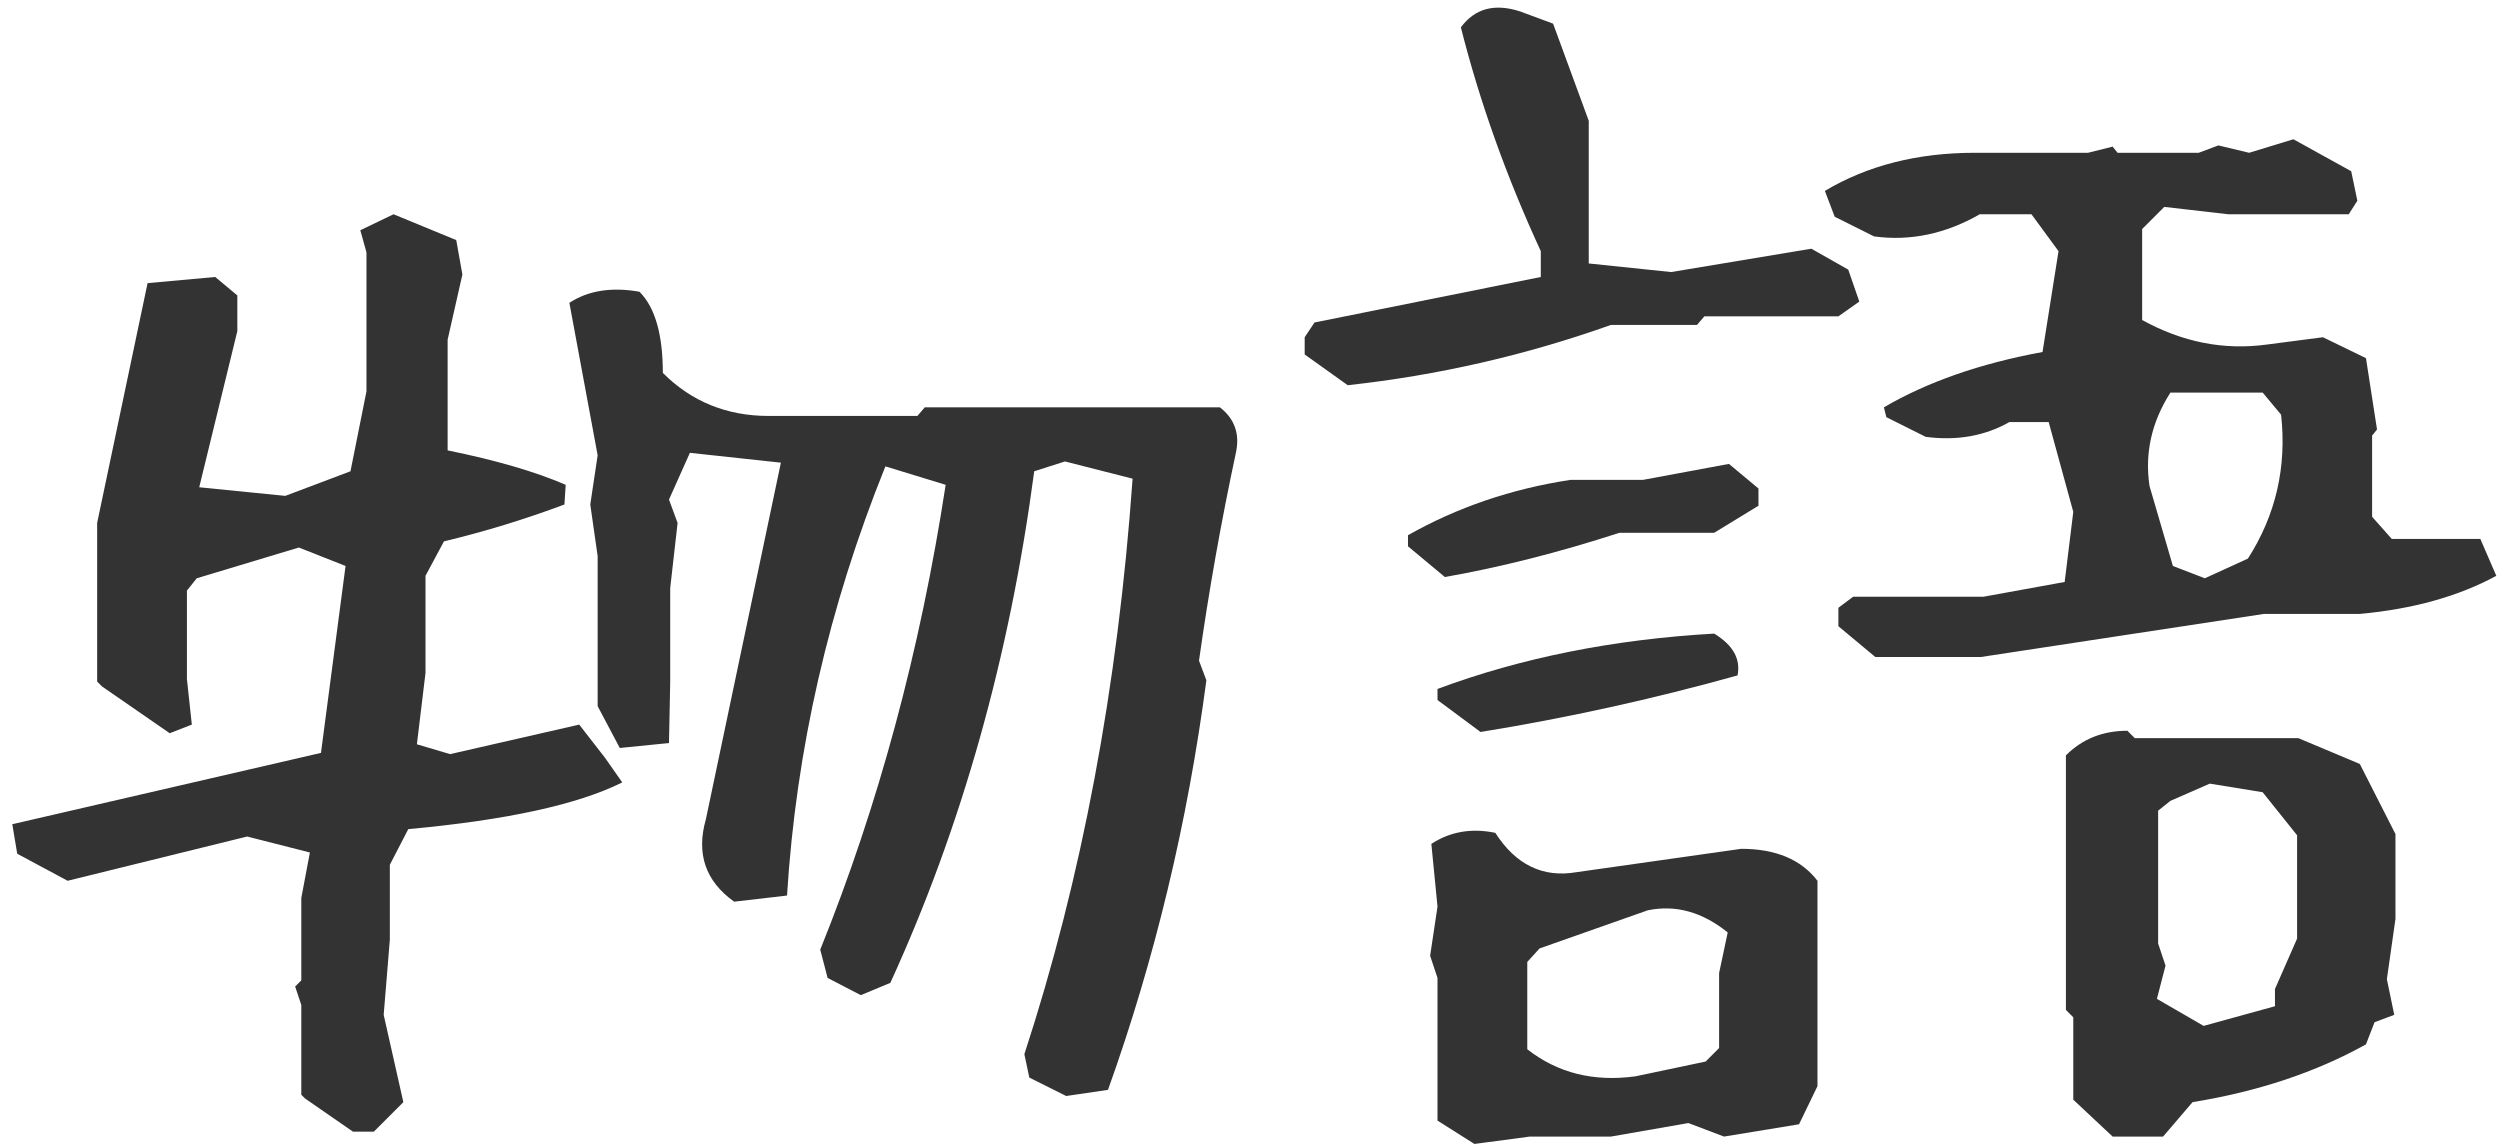 <svg width="135" height="62" viewBox="0 0 135 62" fill="none" xmlns="http://www.w3.org/2000/svg">
<path d="M79.617 61.773L77.625 60.512V52.809L77.227 51.613L77.625 48.957L77.293 45.57C78.311 44.906 79.462 44.707 80.746 44.973C81.853 46.699 83.314 47.408 85.129 47.098L94.027 45.836C95.887 45.836 97.259 46.411 98.144 47.563V58.652L97.148 60.711L93.098 61.375L91.172 60.645L86.988 61.375H82.606L79.617 61.773ZM114.082 61.375L111.957 59.383V54.934L111.559 54.535V40.789C112.444 39.904 113.551 39.461 114.879 39.461L115.277 39.859H124.109L127.43 41.254L129.355 45.039V49.621L128.891 52.875L129.289 54.801L128.227 55.199L127.762 56.395C125.061 57.9 121.94 58.94 118.398 59.516L116.805 61.375H114.082ZM92.102 57.324L92.832 56.594V52.543L93.297 50.352C91.924 49.245 90.486 48.846 88.981 49.156L83.137 51.215L82.473 51.945V56.66C84.111 57.944 86.059 58.431 88.316 58.121L92.102 57.324ZM122.848 54.336V53.406L124.043 50.684V45.105L122.184 42.781L119.328 42.316L117.203 43.246L116.539 43.777V50.949L116.938 52.145L116.473 53.938L118.996 55.398L122.848 54.336ZM79.949 39.527L77.625 37.801V37.203C82.141 35.521 87.121 34.525 92.566 34.215C93.585 34.835 94.005 35.587 93.828 36.473C89.224 37.757 84.598 38.775 79.949 39.527ZM101.266 35.477L99.273 33.816V32.82L100.07 32.223H107.109L111.492 31.426L111.957 27.641L110.629 22.793H108.504C107.176 23.546 105.671 23.811 103.988 23.59L101.863 22.527L101.73 21.996C104.077 20.624 106.932 19.628 110.297 19.008L111.16 13.563L109.699 11.57H106.91C105.051 12.633 103.147 13.031 101.199 12.766L99.074 11.703L98.543 10.309C100.845 8.936 103.546 8.25 106.645 8.25H112.754L114.082 7.918L114.348 8.25H118.73L119.793 7.852L121.453 8.25L123.844 7.52L126.965 9.246L127.297 10.84L126.832 11.57H120.324L116.871 11.172L115.676 12.367V17.281C117.845 18.477 120.081 18.919 122.383 18.609L125.438 18.211L127.762 19.34L128.359 23.192L128.094 23.523V27.906L129.156 29.102H133.938L134.801 31.094C132.764 32.201 130.307 32.887 127.43 33.152H122.25L106.977 35.477H101.266ZM78.023 31.16L76.031 29.5V28.902C78.688 27.397 81.609 26.401 84.797 25.914H88.715L93.363 25.051L94.957 26.379V27.309L92.566 28.77H87.453C84.177 29.832 81.034 30.629 78.023 31.16ZM121.387 30.164C122.892 27.818 123.49 25.228 123.18 22.395L122.184 21.199H117.203C116.185 22.793 115.809 24.475 116.074 26.246L117.336 30.563L119.062 31.227L121.387 30.164ZM72.777 20.801L70.453 19.141V18.211L70.984 17.414L83.203 14.957V13.563C81.344 9.534 79.905 5.505 78.887 1.477C79.639 0.458 80.702 0.171 82.074 0.613L83.867 1.277L85.793 6.524V14.227L90.242 14.691L97.812 13.43L99.805 14.559L100.402 16.285L99.273 17.082H92.035L91.637 17.547H86.988C82.384 19.185 77.647 20.27 72.777 20.801Z" fill="#333333"/>
<path d="M19.059 61.109L16.469 59.316L16.27 59.117V54.27L15.938 53.273L16.27 52.941V48.492L16.734 46.035L13.348 45.172L3.652 47.562L0.93 46.102L0.664 44.508C5.844 43.312 11.4 42.029 17.332 40.656L18.66 30.562L16.137 29.566L10.625 31.227L10.094 31.891V36.672L10.359 39.129L9.164 39.594L5.512 37.07L5.246 36.805V28.238L7.969 15.289L11.621 14.957L12.816 15.953V17.879L10.758 26.312L15.406 26.777L18.926 25.449L19.789 21.133V13.629L19.457 12.434L21.25 11.57L24.637 12.965L24.969 14.824L24.172 18.344V24.32C26.784 24.852 28.909 25.471 30.547 26.18L30.48 27.242C28.355 28.039 26.186 28.703 23.973 29.234L22.977 31.094V36.34L22.512 40.191L24.305 40.723L31.277 39.129L32.672 40.922L33.602 42.25C31.211 43.445 27.359 44.286 22.047 44.773L21.051 46.699V50.75L20.719 54.801L21.781 59.516L20.188 61.109H19.059ZM32.273 38.133V30.031L31.875 27.242L32.273 24.586L30.746 16.352C31.764 15.688 33.026 15.488 34.531 15.754C35.372 16.595 35.793 18.056 35.793 20.137C37.342 21.686 39.246 22.461 41.504 22.461H49.539L49.938 21.996H65.875C66.672 22.616 66.96 23.435 66.738 24.453C65.941 28.172 65.277 31.913 64.746 35.676L65.144 36.738C64.126 44.441 62.355 51.812 59.832 58.852L57.574 59.184L55.582 58.188L55.316 56.926C58.415 47.452 60.363 37.092 61.16 25.848L57.508 24.918L55.848 25.449C54.52 35.454 51.93 44.663 48.078 53.074L46.484 53.738L44.691 52.809L44.293 51.281C47.436 43.49 49.694 35.122 51.066 26.18L47.812 25.184C44.758 32.754 42.987 40.479 42.5 48.359L39.645 48.691C38.095 47.585 37.586 46.102 38.117 44.242L42.168 24.984L37.254 24.453L36.125 26.977L36.59 28.238L36.191 31.758V34.414V36.871L36.125 40.125L33.469 40.391L32.273 38.133Z" fill="#333333"/>
</svg>
